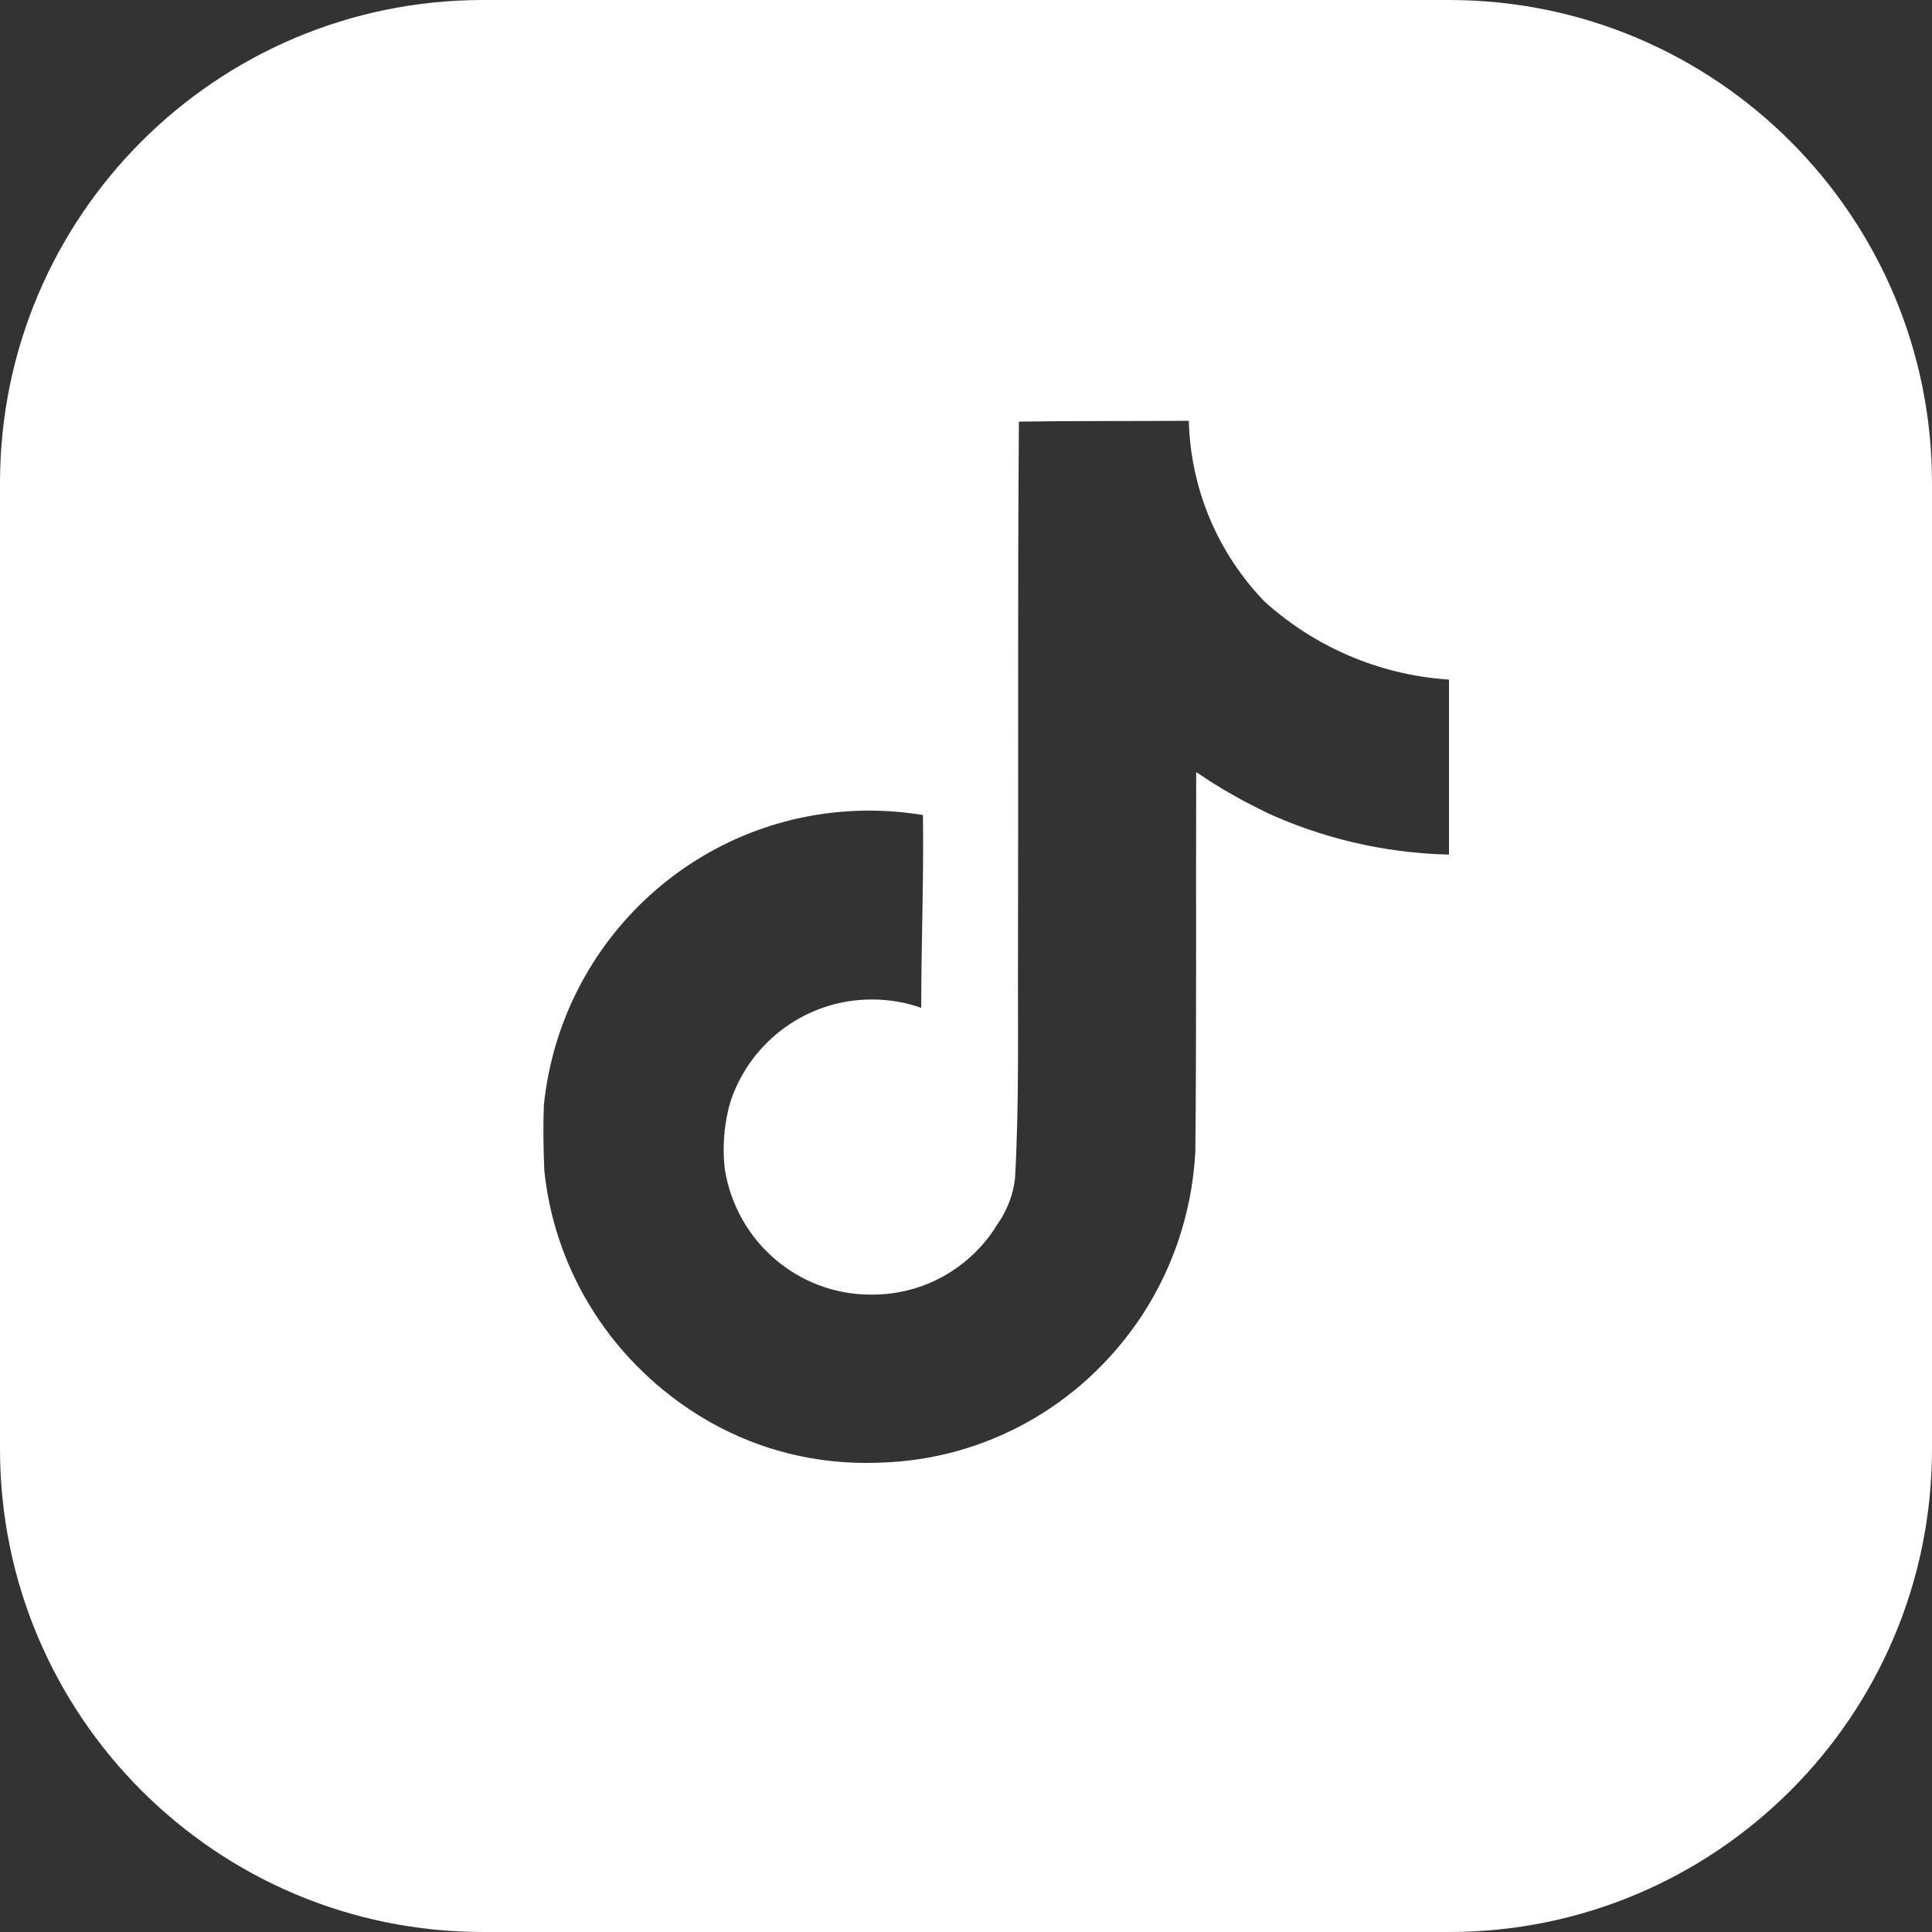 <svg width="40" height="40" viewBox="0 0 40 40" fill="none" xmlns="http://www.w3.org/2000/svg">
<rect x="0" y="0" width="40" height="40" fill="#333333" stroke="none"/>
<path d="M30 0C35.523 0 40 4.477 40 10V30C40 35.523 35.523 40 30 40H10C4.477 40 0 35.523 0 30V10C0 4.477 4.477 0 10 0H30ZM24.613 8.712C23.445 8.721 22.276 8.711 21.098 8.729L21.095 8.728C21.068 12.342 21.086 15.957 21.077 19.581C21.069 21.191 21.105 22.791 21.015 24.4L21.014 24.41C20.97 24.762 20.838 25.086 20.645 25.354L20.639 25.366C20.122 26.203 19.208 26.77 18.155 26.802H18.162C18.119 26.804 18.075 26.804 18.031 26.804C16.51 26.803 15.248 25.693 15.009 24.221L15.01 24.238C14.992 24.095 14.983 23.948 14.983 23.8C14.983 23.434 15.039 23.081 15.135 22.773L15.142 22.752C15.565 21.552 16.708 20.693 18.052 20.693C18.418 20.693 18.769 20.757 19.073 20.867C19.073 19.537 19.127 18.206 19.109 16.875L19.149 16.881C18.775 16.817 18.389 16.783 17.996 16.783C14.494 16.783 11.612 19.443 11.26 22.882C11.242 23.322 11.251 23.772 11.269 24.222L11.271 24.251C11.501 26.408 12.742 28.263 14.542 29.35C14.536 29.346 14.529 29.343 14.523 29.339L14.551 29.355C14.548 29.354 14.545 29.351 14.542 29.35C15.529 29.945 16.685 30.288 17.922 30.288C18.027 30.288 18.131 30.287 18.22 30.282H18.23C20.42 30.216 22.346 29.098 23.534 27.395L23.52 27.418C24.23 26.403 24.674 25.187 24.748 23.854C24.775 21.237 24.757 18.611 24.766 15.985L25.074 16.189C25.426 16.411 25.8 16.619 26.223 16.822L26.164 16.797C27.331 17.342 28.624 17.66 30 17.694V14.071L29.98 14.069C28.523 13.969 27.203 13.375 26.188 12.461L26.189 12.463C25.245 11.489 24.652 10.173 24.613 8.712Z" fill="white"/>
</svg>
